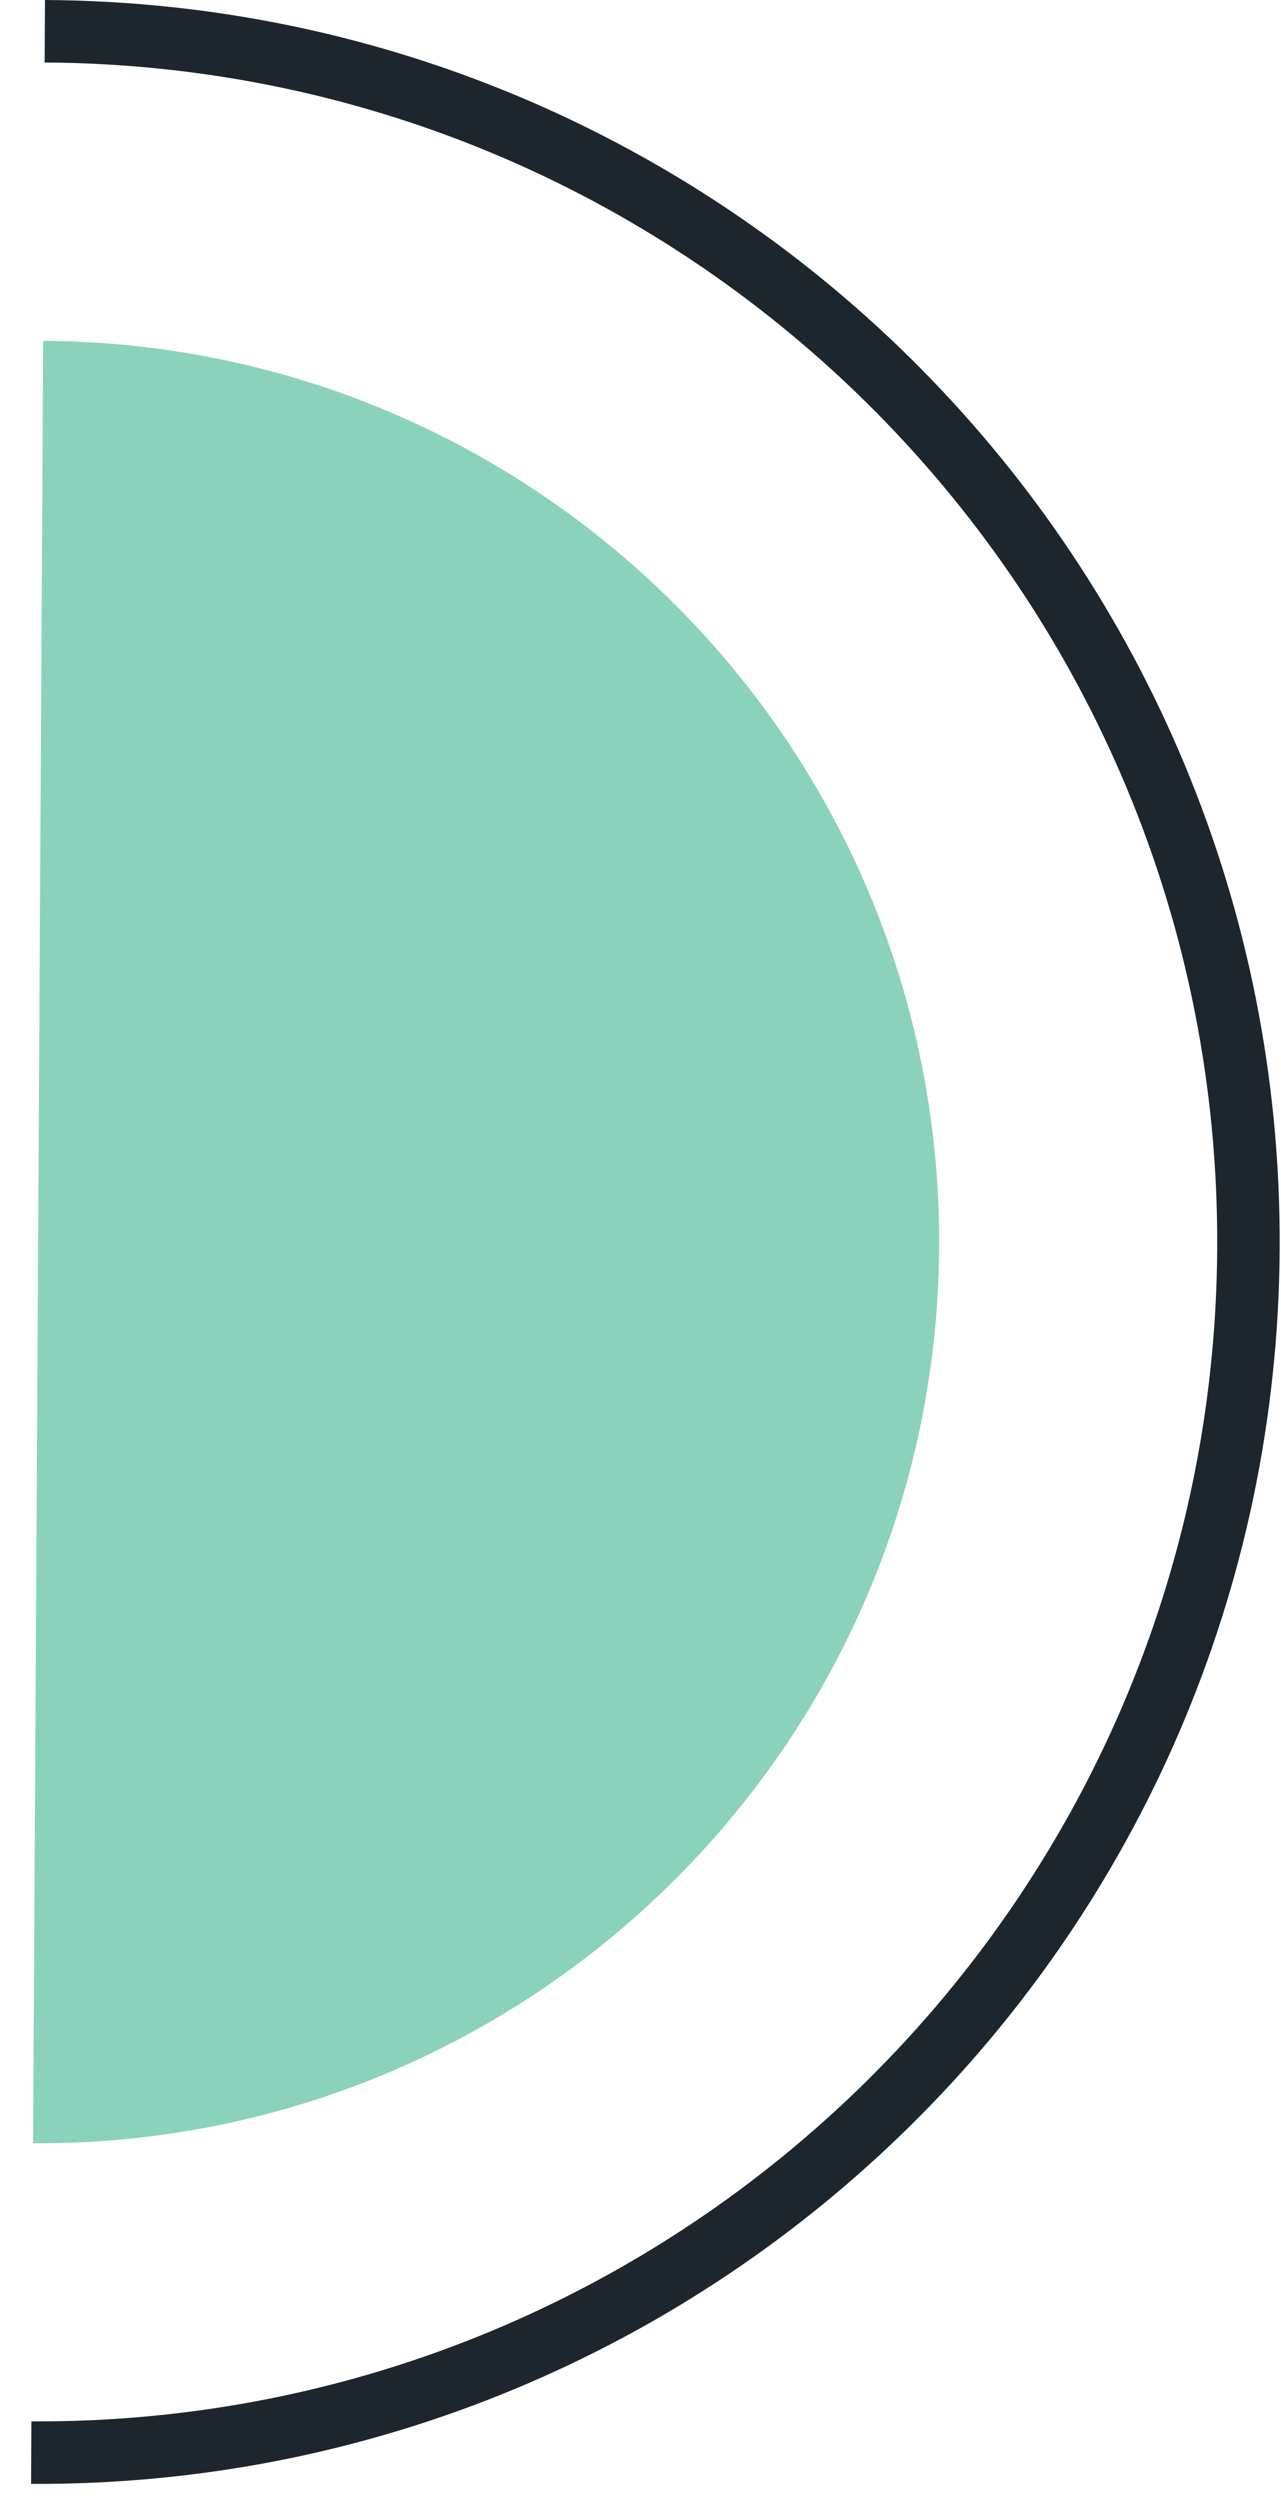 <svg width="41" height="80" viewBox="0 0 41 80" fill="none" xmlns="http://www.w3.org/2000/svg">
<path d="M1.434 1C22.829 1.118 40.076 18.563 39.958 39.958C39.841 61.353 22.395 78.6 1 78.483" stroke="#1D262D" stroke-width="2" stroke-miterlimit="10"/>
<path d="M1.059 68.584C16.989 68.672 29.97 55.83 30.059 39.907C30.147 23.977 17.305 10.995 1.382 10.907L1.059 68.584Z" fill="#8BD2BD"/>
</svg>
